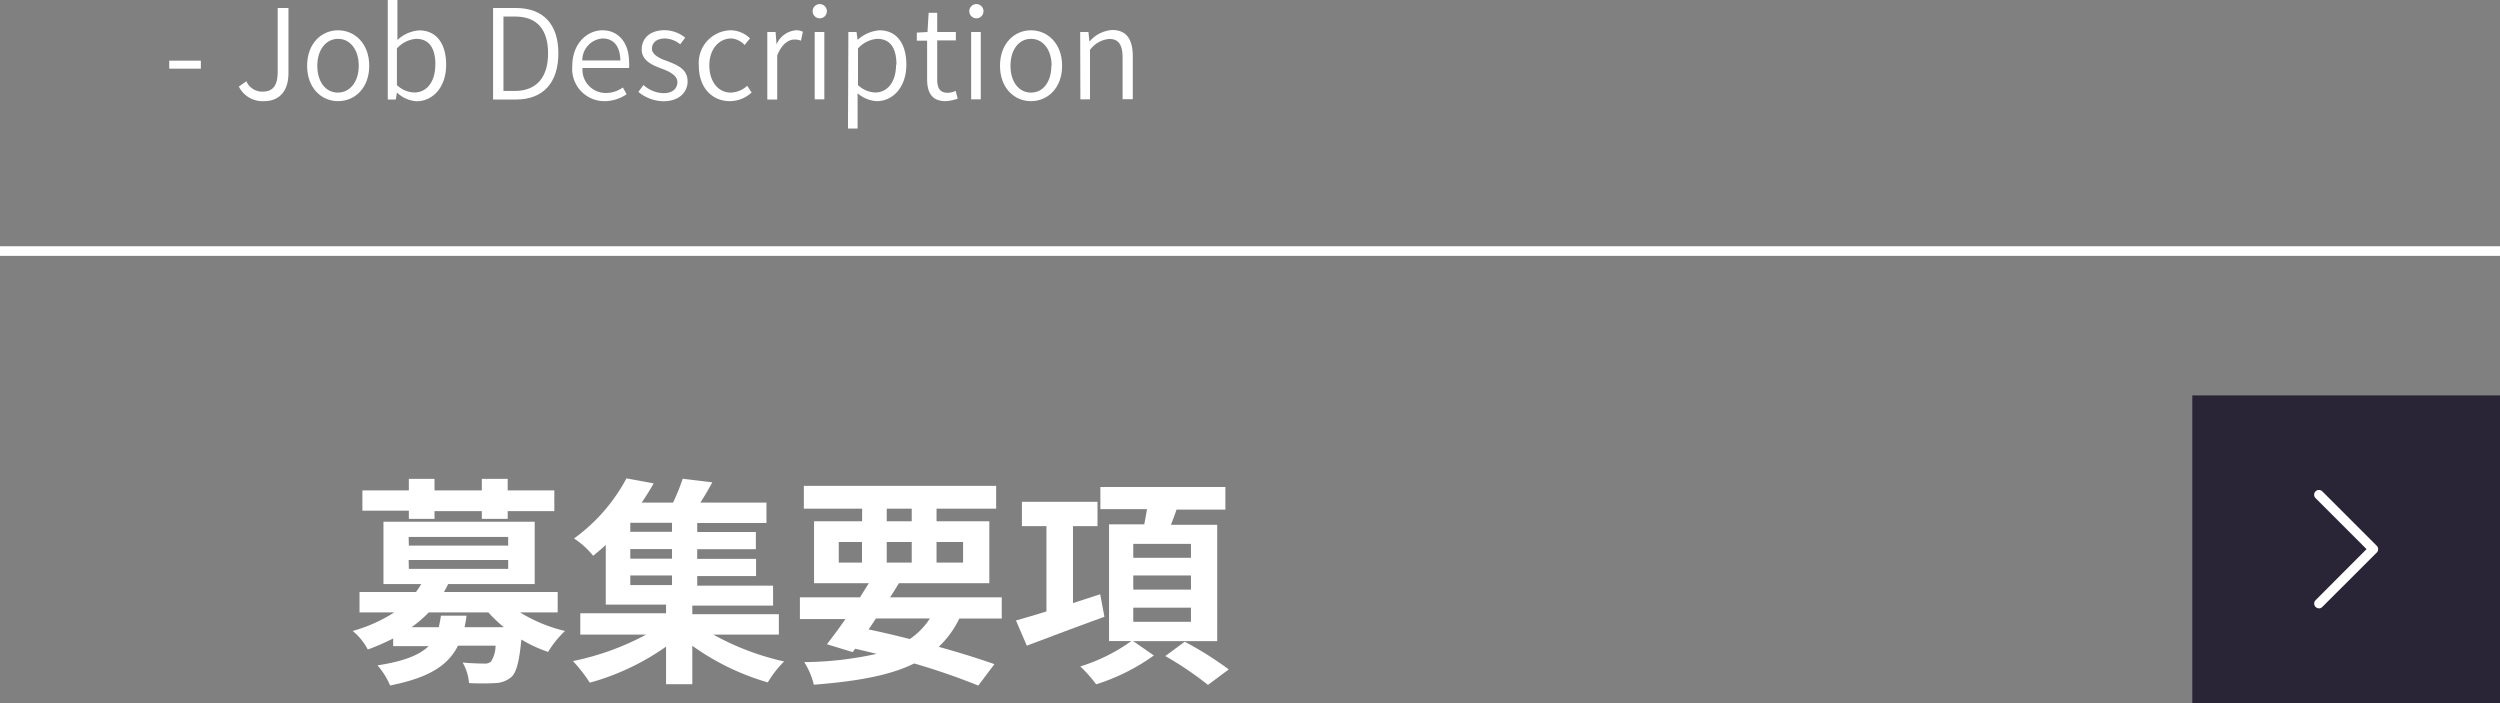 <svg xmlns="http://www.w3.org/2000/svg" viewBox="0 0 260 73.11"><rect x="0" y="0" width="260" height="73.11" fill="#808080" stroke="none"/><defs><style>.cls-1{fill:#fff;}.cls-2{fill:#292436;}</style></defs><g id="レイヤー_2" data-name="レイヤー 2"><g id="テキスト"><rect class="cls-1" y="25.61" width="260" height="1"/><rect class="cls-2" x="228" y="41.11" width="32" height="32" transform="translate(488 114.23) rotate(180)"/><path class="cls-1" d="M241.17,63.27a.5.5,0,0,1-.35-.85l5.3-5.31-5.3-5.3a.5.5,0,0,1,0-.71.5.5,0,0,1,.7,0l5.66,5.66a.5.5,0,0,1,0,.71l-5.66,5.65A.47.47,0,0,1,241.17,63.27Z"/><path class="cls-1" d="M17.6,6.31h3.29v.83H17.6Z"/><path class="cls-1" d="M24.84,9l.78-.55a1.8,1.8,0,0,0,1.69,1.08c1.05,0,1.57-.6,1.57-2.07V.83H30V7.61c0,1.61-.73,2.91-2.56,2.91A2.74,2.74,0,0,1,24.84,9Z"/><path class="cls-1" d="M31.94,6.84c0-2.34,1.51-3.69,3.22-3.69S38.4,4.5,38.4,6.84s-1.52,3.68-3.24,3.68S31.94,9.17,31.94,6.84Zm5.37,0c0-1.67-.89-2.8-2.15-2.8S33,5.17,33,6.84s.87,2.79,2.13,2.79S37.31,8.52,37.31,6.84Z"/><path class="cls-1" d="M41.28,9.62h0l-.12.73h-.83V0h1V2.87l0,1.29a3.7,3.7,0,0,1,2.26-1c1.83,0,2.81,1.41,2.81,3.57,0,2.41-1.44,3.8-3.07,3.8A3.24,3.24,0,0,1,41.28,9.62Zm4-2.89c0-1.58-.54-2.69-2-2.69a3,3,0,0,0-2,1V8.85a2.75,2.75,0,0,0,1.8.77C44.38,9.62,45.27,8.52,45.27,6.73Z"/><path class="cls-1" d="M51.28.83h2.34c2.93,0,4.45,1.73,4.45,4.72s-1.52,4.8-4.41,4.8H51.28Zm2.25,8.63C55.84,9.46,57,8,57,5.55s-1.12-3.83-3.43-3.83H52.36V9.46Z"/><path class="cls-1" d="M59.52,6.84c0-2.28,1.52-3.69,3.14-3.69s2.76,1.26,2.76,3.29a3,3,0,0,1,0,.63H60.58A2.42,2.42,0,0,0,63,9.67a3.09,3.09,0,0,0,1.78-.57l.39.7a4.08,4.08,0,0,1-2.3.72A3.35,3.35,0,0,1,59.52,6.84Zm5-.55C64.49,4.8,63.81,4,62.67,4a2.27,2.27,0,0,0-2.11,2.29Z"/><path class="cls-1" d="M66.39,9.56l.53-.72A3.21,3.21,0,0,0,69,9.69c1,0,1.45-.52,1.45-1.17s-.84-1.1-1.63-1.38c-1-.37-2.08-.83-2.08-2s.87-2,2.39-2a3.45,3.45,0,0,1,2.13.78l-.52.69A2.61,2.61,0,0,0,69.17,4c-.94,0-1.37.5-1.37,1.07s.73,1,1.54,1.26c1,.4,2.17.8,2.17,2.14,0,1.12-.89,2.06-2.51,2.06A4.24,4.24,0,0,1,66.39,9.56Z"/><path class="cls-1" d="M72.68,6.84A3.39,3.39,0,0,1,76,3.15a2.92,2.92,0,0,1,2,.84l-.56.69A2.09,2.09,0,0,0,76.06,4c-1.31,0-2.29,1.13-2.29,2.8S74.68,9.63,76,9.63a2.65,2.65,0,0,0,1.71-.71l.46.7a3.35,3.35,0,0,1-2.26.9C74.1,10.52,72.68,9.17,72.68,6.84Z"/><path class="cls-1" d="M79.8,3.33h.86l.1,1.29h0a2.42,2.42,0,0,1,2-1.47,1.58,1.58,0,0,1,.74.15l-.2.93a1.81,1.81,0,0,0-.67-.12c-.6,0-1.32.44-1.8,1.66v4.58H79.8Z"/><path class="cls-1" d="M84.52,1.08a.74.74,0,0,1,1.47,0,.74.74,0,1,1-1.47,0Zm.21,2.25h1v7h-1Z"/><path class="cls-1" d="M88.23,3.33h.85l.11.82h0a3.84,3.84,0,0,1,2.26-1c1.83,0,2.81,1.41,2.81,3.57,0,2.41-1.45,3.8-3.07,3.8a3.31,3.31,0,0,1-2-.82l0,1.23v2.44h-1Zm5,3.4c0-1.58-.54-2.69-2-2.69a3,3,0,0,0-2,1V8.85a2.77,2.77,0,0,0,1.79.77C92.3,9.62,93.19,8.52,93.19,6.73Z"/><path class="cls-1" d="M96.42,8.23v-4H95.35V3.39l1.11-.06.12-2h.89v2h1.94V4.2H97.47V8.27c0,.86.26,1.38,1.1,1.38a2.1,2.1,0,0,0,.82-.2l.21.81a4.29,4.29,0,0,1-1.25.26C96.88,10.52,96.42,9.59,96.42,8.23Z"/><path class="cls-1" d="M100.81,1.08a.74.74,0,0,1,1.47,0,.74.74,0,1,1-1.47,0ZM101,3.33h1v7h-1Z"/><path class="cls-1" d="M104,6.84c0-2.34,1.51-3.69,3.22-3.69s3.24,1.35,3.24,3.69-1.52,3.68-3.24,3.68S104,9.17,104,6.84Zm5.37,0c0-1.67-.89-2.8-2.15-2.8s-2.13,1.13-2.13,2.8.87,2.79,2.13,2.79S109.34,8.52,109.34,6.84Z"/><path class="cls-1" d="M112.34,3.33h.86l.1,1h0a3.39,3.39,0,0,1,2.37-1.21c1.47,0,2.14.95,2.14,2.74v4.46h-1.06V6c0-1.35-.42-1.95-1.39-1.95a2.78,2.78,0,0,0-2,1.14v5.14h-1Z"/><path class="cls-1" d="M54.09,63.69a15.67,15.67,0,0,0,4.67,1.93A10.54,10.54,0,0,0,57,67.8a14.27,14.27,0,0,1-2.78-1.29c-.21,2.24-.49,3.34-1,3.87a2.7,2.7,0,0,1-1.68.66,26.14,26.14,0,0,1-2.76,0,5.06,5.06,0,0,0-.67-2.14c.92.09,1.82.11,2.21.11a1,1,0,0,0,.74-.2,3.2,3.2,0,0,0,.48-1.66H47.63c-1,2-2.9,3.31-7.06,4.14a7.58,7.58,0,0,0-1.31-2.09c2.83-.44,4.41-1.11,5.31-2H40.89V66.4a23.82,23.82,0,0,1-2.64,1.15,6.15,6.15,0,0,0-1.57-1.93A15.69,15.69,0,0,0,41,63.69H37.39V61.57h5.87a7.93,7.93,0,0,0,.55-.83H39.88V54.26H55.61v6.48h-9c-.14.28-.28.55-.44.83H58v2.12ZM42.52,53.11H37.69V51h4.83v-1.2h2.67V51h4.92v-1.2H52.8V51h4.85v2.16H52.8v.8H50.11v-.8H45.19v.8H42.52Zm0,3.63H52.85v-.9H42.5Zm0,2.42H52.85v-.92H42.5Zm6,4.87a11.1,11.1,0,0,1-.21,1.2h4.09a14.73,14.73,0,0,1-1.61-1.54H44.59a12.42,12.42,0,0,1-1.79,1.54h2.83c.09-.37.16-.76.23-1.2Z"/><path class="cls-1" d="M74.19,66a27.25,27.25,0,0,0,7.36,2.79,11,11,0,0,0-1.7,2.18A25.73,25.73,0,0,1,72,67.16v4H69.27V67.25A25.54,25.54,0,0,1,61.34,71a16.2,16.2,0,0,0-1.75-2.25A27.77,27.77,0,0,0,67.2,66H60.35V63.78h8.92v-.9H63V56.67c-.42.39-.85.76-1.31,1.13A8.65,8.65,0,0,0,59.7,56a18.34,18.34,0,0,0,5.45-6.25l2.83.52c-.37.67-.78,1.31-1.24,2H70a21.62,21.62,0,0,0,1-2.48l3.08.37c-.39.73-.83,1.47-1.24,2.11h6.87v2.12H72.51v.94h6.1v1.79h-6.1v1h6.12v1.79H72.51v1H80.4v2.07H72v.9h9V66Zm-4.3-11.63H65.55v.94h4.34Zm0,2.73H65.55v1h4.34Zm-4.34,3.75h4.34v-1H65.55Z"/><path class="cls-1" d="M99.77,64.33a10.18,10.18,0,0,1-2.14,2.94c2.23.62,4.23,1.25,5.79,1.8l-1.68,2.23A69.08,69.08,0,0,0,95.08,69c-2.58,1.27-6,1.86-10.44,2.21a7.82,7.82,0,0,0-1-2.35A35.94,35.94,0,0,0,91.17,68c-.74-.18-1.47-.36-2.23-.53l-.26.35L86,67c.57-.73,1.24-1.63,1.93-2.62H83.19V62.12h6.25c.32-.5.62-1,.92-1.47h-5.7V54.21h5V52.9H83.6V50.53h20V52.9H97.4v1.31h5.49v6.44h-9.4c-.3.48-.6,1-.92,1.47h11.61v2.21ZM87.23,58.51h2.42V56.37H87.23Zm3.11,6.95c1.42.3,2.87.64,4.28,1a7.47,7.47,0,0,0,2.09-2.14H91.1Zm1.88-11.25h2.6V52.9h-2.6Zm2.6,4.3V56.37h-2.6v2.14Zm2.58-2.14v2.14h2.76V56.37Z"/><path class="cls-1" d="M114.86,64.15c-2.79,1-5.78,2.14-8.07,3l-1.13-2.62c.87-.25,2-.57,3.17-.94V54.72h-2.55V52.19h7.86v2.53h-2.55v8l2.83-.92Zm3,2.53L120,68.17a21.26,21.26,0,0,1-6,3,13.94,13.94,0,0,0-1.65-1.86,18.42,18.42,0,0,0,5.31-2.64h-2.32V54.53H119c.11-.52.2-1.08.29-1.58h-4.85v-2.3h13V53h-5.08c-.19.55-.39,1.08-.58,1.58h4.81V66.68Zm0-8.67h6V56.56h-6Zm0,3.31h6V59.85h-6Zm0,3.35h6V63.2h-6Zm5.35,2.07a35.43,35.43,0,0,1,4.58,2.88l-2.16,1.61a34.34,34.34,0,0,0-4.44-3Z"/></g></g></svg>